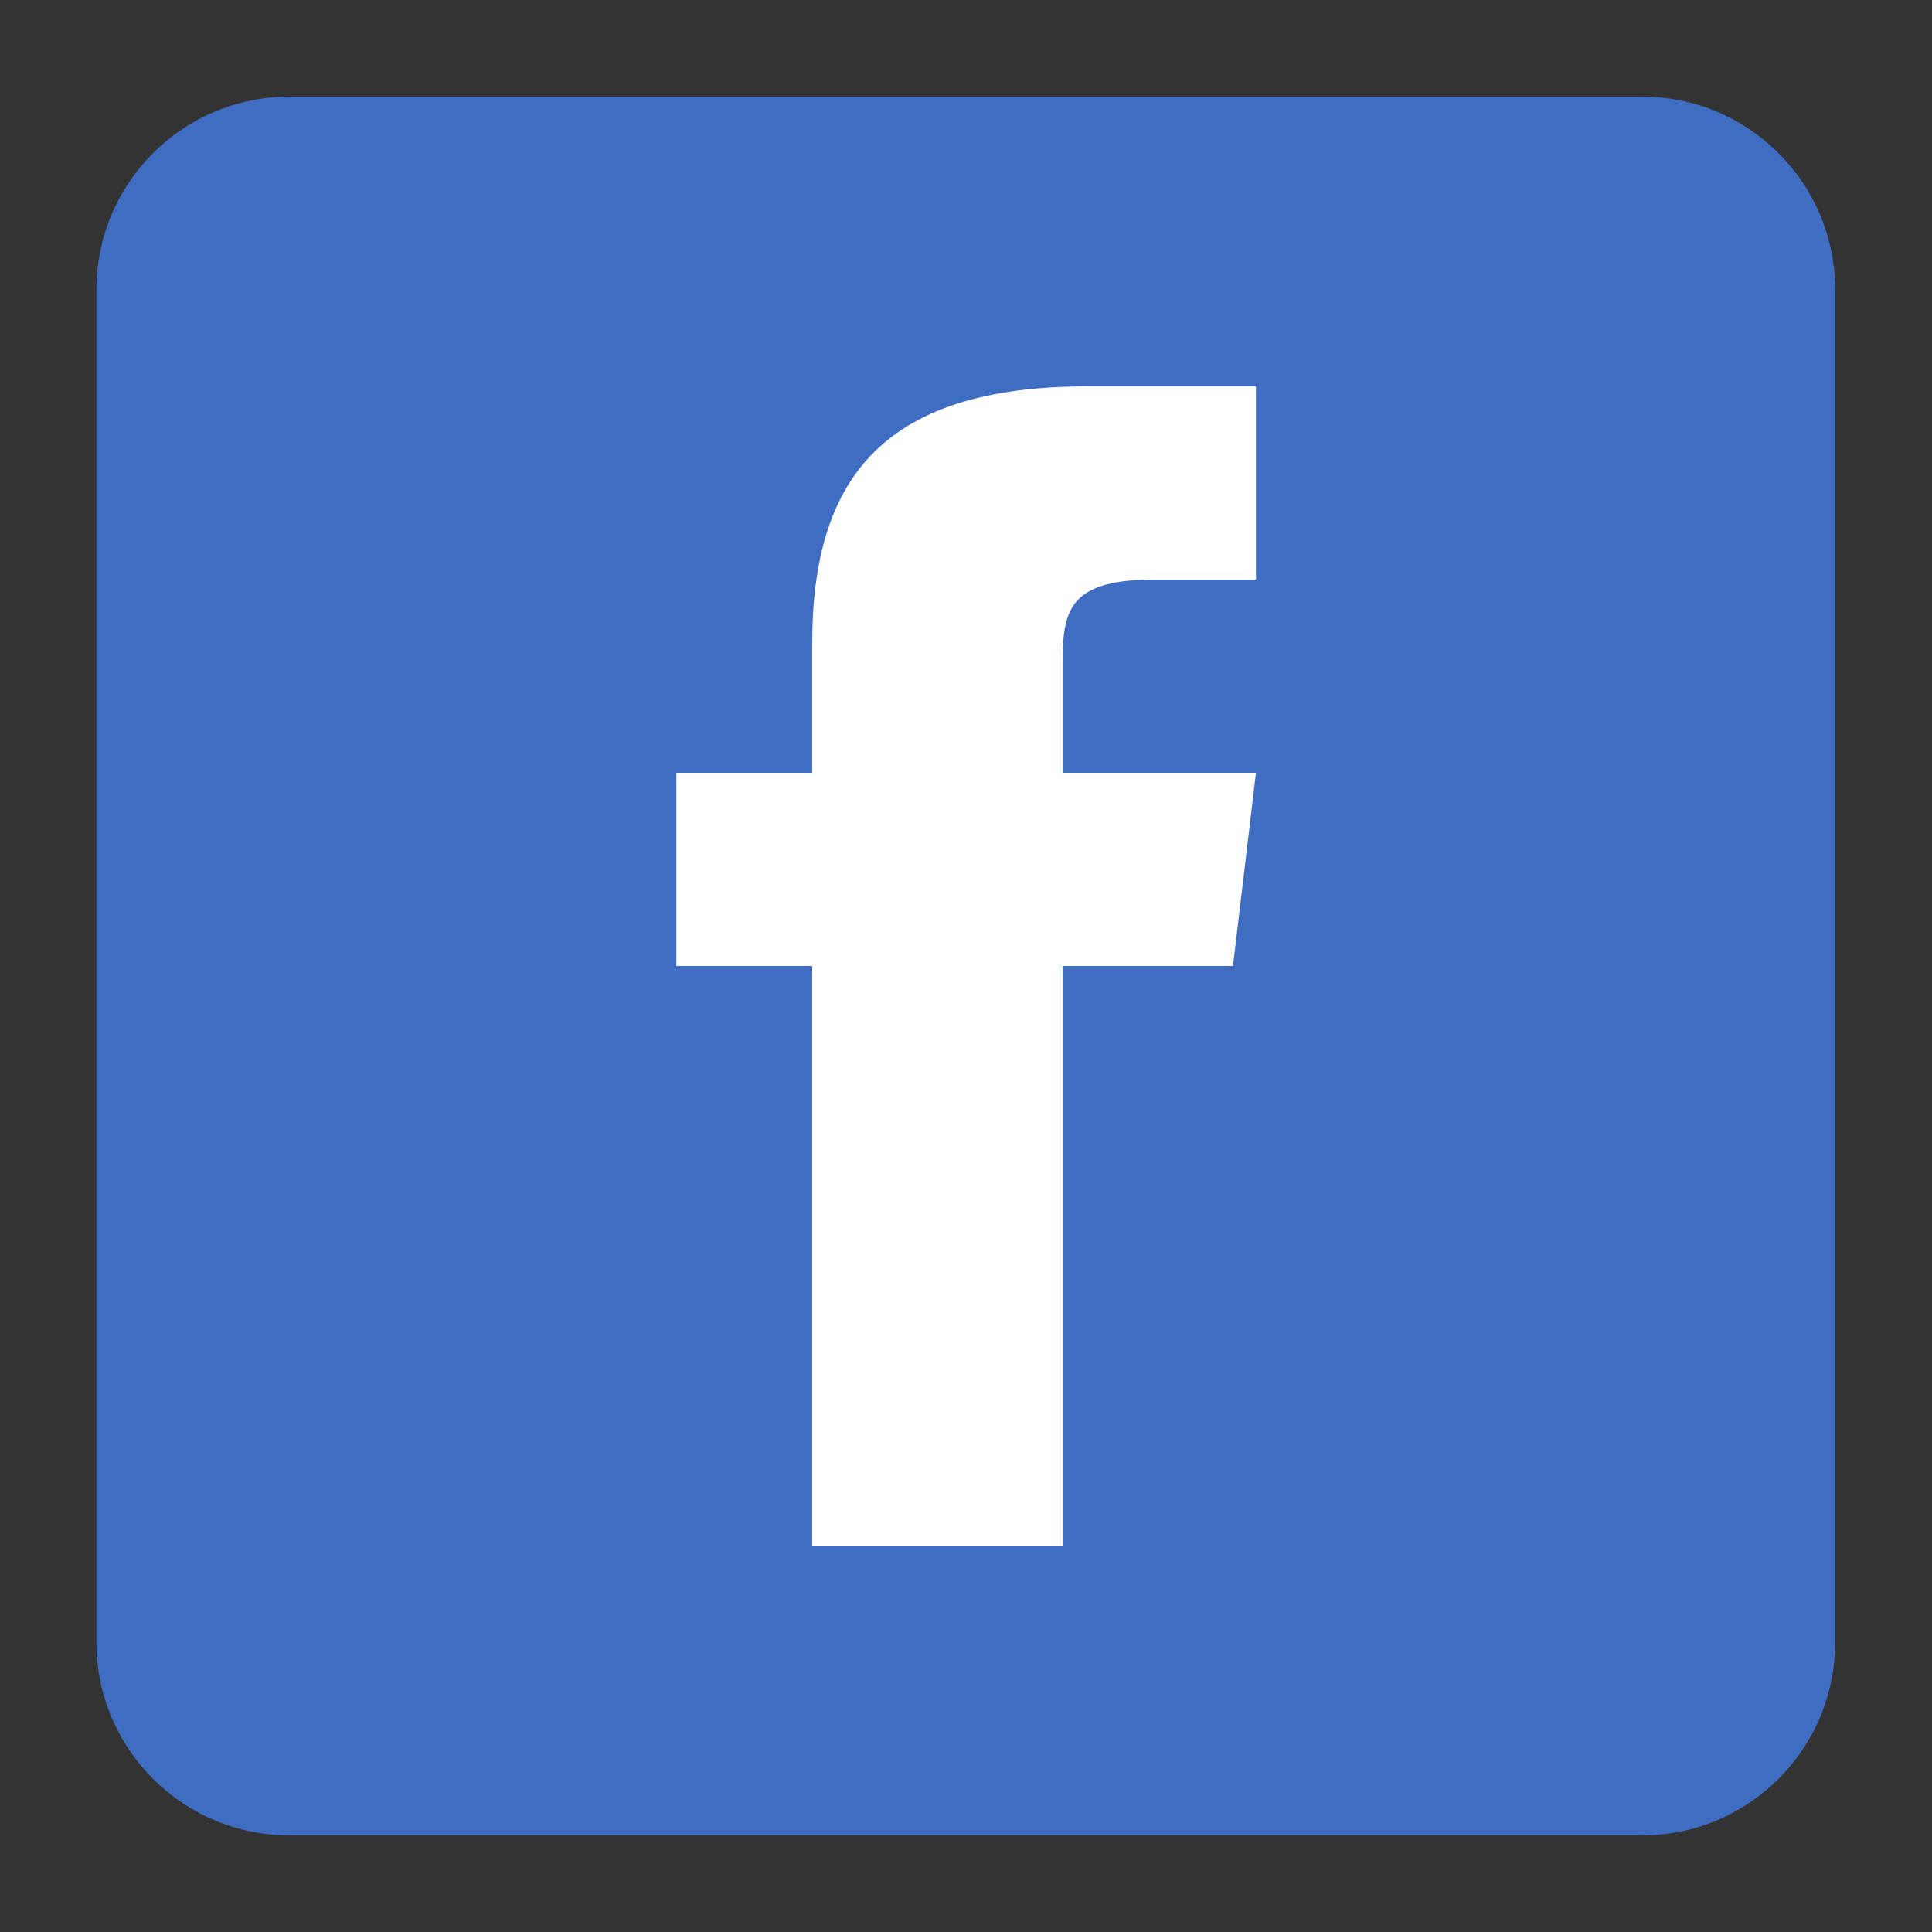 <svg width="26" height="26" viewBox="0 0 26 26" fill="none" xmlns="http://www.w3.org/2000/svg">
<rect x="0" y="0" width="26" height="26" fill="#333333" stroke="none"/>
<path d="M22.097 1.3H3.897C2.461 1.3 1.297 2.464 1.297 3.9V22.1C1.297 23.536 2.461 24.7 3.897 24.7H22.097C23.533 24.7 24.697 23.536 24.697 22.1V3.9C24.697 2.464 23.533 1.3 22.097 1.3Z" fill="#3E6DC1"/>
<path fill-rule="evenodd" clip-rule="evenodd" d="M14.302 10.4V8.852C14.302 8.154 14.456 7.8 15.541 7.8H16.902V5.2H14.631C11.848 5.2 10.93 6.476 10.93 8.665V10.4H9.102V13H10.93V20.8H14.302V13H16.593L16.902 10.4H14.302Z" fill="white"/>
</svg>
